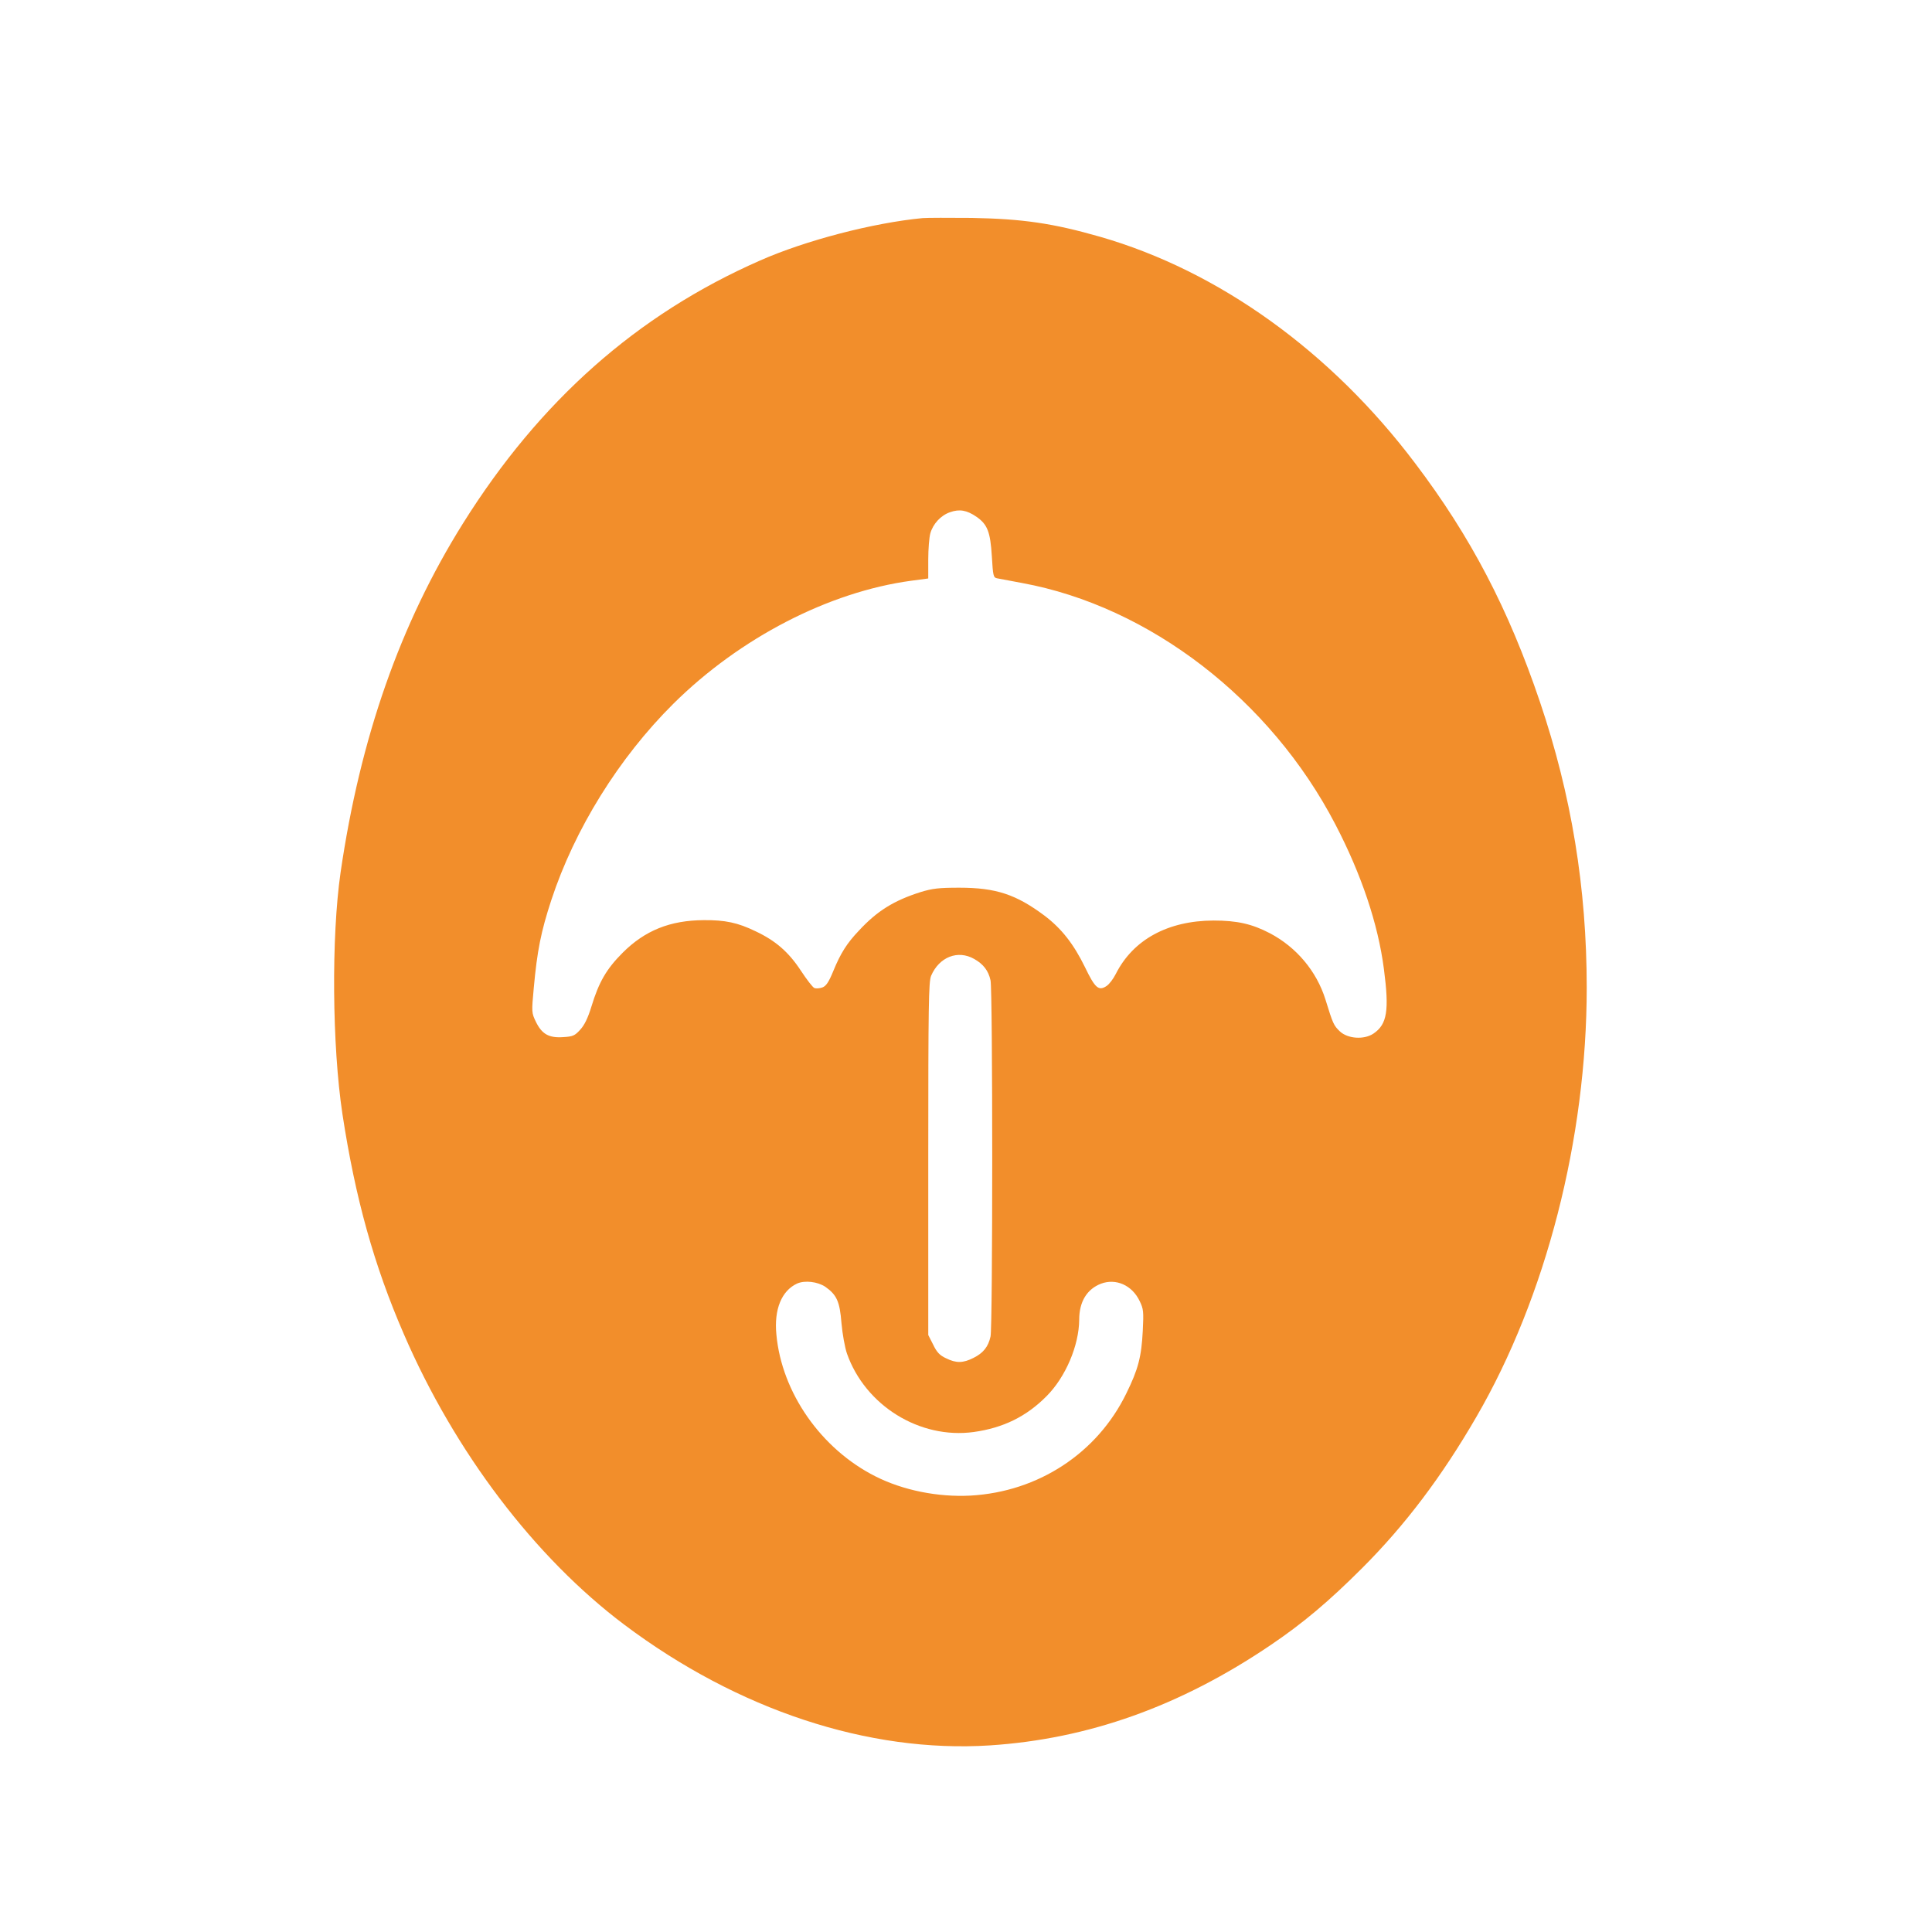 <?xml version="1.0" standalone="no"?>
<!DOCTYPE svg PUBLIC "-//W3C//DTD SVG 20010904//EN"
 "http://www.w3.org/TR/2001/REC-SVG-20010904/DTD/svg10.dtd">
<svg version="1.0" xmlns="http://www.w3.org/2000/svg"
 width="1024pt" height="1024pt" viewBox="0 0 1024 1024"
 preserveAspectRatio="xMidYMid meet">

<g transform="translate(0,1024) scale(0.1,-0.1)"
fill="#F28E2B" stroke="none">
<path d="M4890 9084 c-262 -25 -620 -118 -862 -225 -651 -286 -1167 -743
-1574 -1393 -333 -532 -545 -1137 -649 -1851 -49 -341 -45 -916 10 -1280 68
-445 167 -801 325 -1165 271 -627 695 -1185 1170 -1542 601 -451 1293 -680
1936 -639 522 34 1009 207 1489 532 170 115 307 230 485 408 228 228 422 485
605 801 369 635 585 1476 585 2275 0 528 -81 1021 -248 1515 -166 491 -367
876 -661 1264 -446 592 -1041 1020 -1670 1201 -251 72 -411 95 -681 100 -118
1 -235 1 -260 -1z m284 -1582 c60 -41 75 -81 83 -211 6 -102 8 -112 27 -116
12 -2 71 -13 133 -25 676 -124 1317 -618 1661 -1280 138 -265 226 -527 257
-766 29 -221 17 -293 -55 -342 -50 -34 -137 -28 -179 12 -32 31 -36 39 -76
169 -47 150 -154 277 -295 351 -94 49 -173 67 -298 67 -242 -1 -426 -101 -518
-283 -13 -26 -35 -55 -49 -64 -42 -28 -61 -11 -114 99 -60 123 -124 205 -215
274 -150 112 -257 148 -451 148 -109 0 -142 -4 -205 -23 -142 -45 -231 -100
-328 -205 -63 -66 -97 -120 -135 -213 -25 -61 -39 -81 -59 -88 -14 -5 -33 -6
-41 -3 -9 3 -41 45 -72 92 -65 99 -134 159 -240 209 -95 46 -162 60 -275 59
-179 -1 -312 -55 -430 -173 -86 -86 -126 -156 -165 -284 -19 -62 -37 -99 -60
-124 -29 -32 -39 -36 -91 -39 -75 -5 -112 16 -144 82 -22 46 -23 50 -11 177
18 198 38 299 93 467 124 377 358 754 647 1041 352 349 824 593 1261 652 l90
12 0 100 c0 56 5 118 11 139 14 50 55 95 104 112 50 18 89 11 139 -23z m-10
-2345 c48 -27 75 -62 86 -113 12 -51 12 -1837 0 -1888 -12 -54 -38 -87 -90
-113 -55 -28 -92 -29 -146 -2 -33 15 -49 32 -68 72 l-26 51 0 933 c0 820 2
938 15 971 43 100 142 139 229 89z m-790 -1737 c61 -43 77 -78 86 -193 5 -57
18 -129 29 -161 97 -276 386 -455 672 -416 157 22 279 82 386 190 101 101 172
269 173 405 0 96 41 162 115 191 80 30 165 -8 205 -91 21 -43 22 -56 17 -158
-7 -138 -24 -204 -87 -332 -154 -317 -467 -522 -826 -542 -173 -9 -358 28
-504 102 -288 145 -497 444 -525 752 -13 134 28 232 110 270 41 18 108 10 149
-17z"/>
</g>
</svg>

